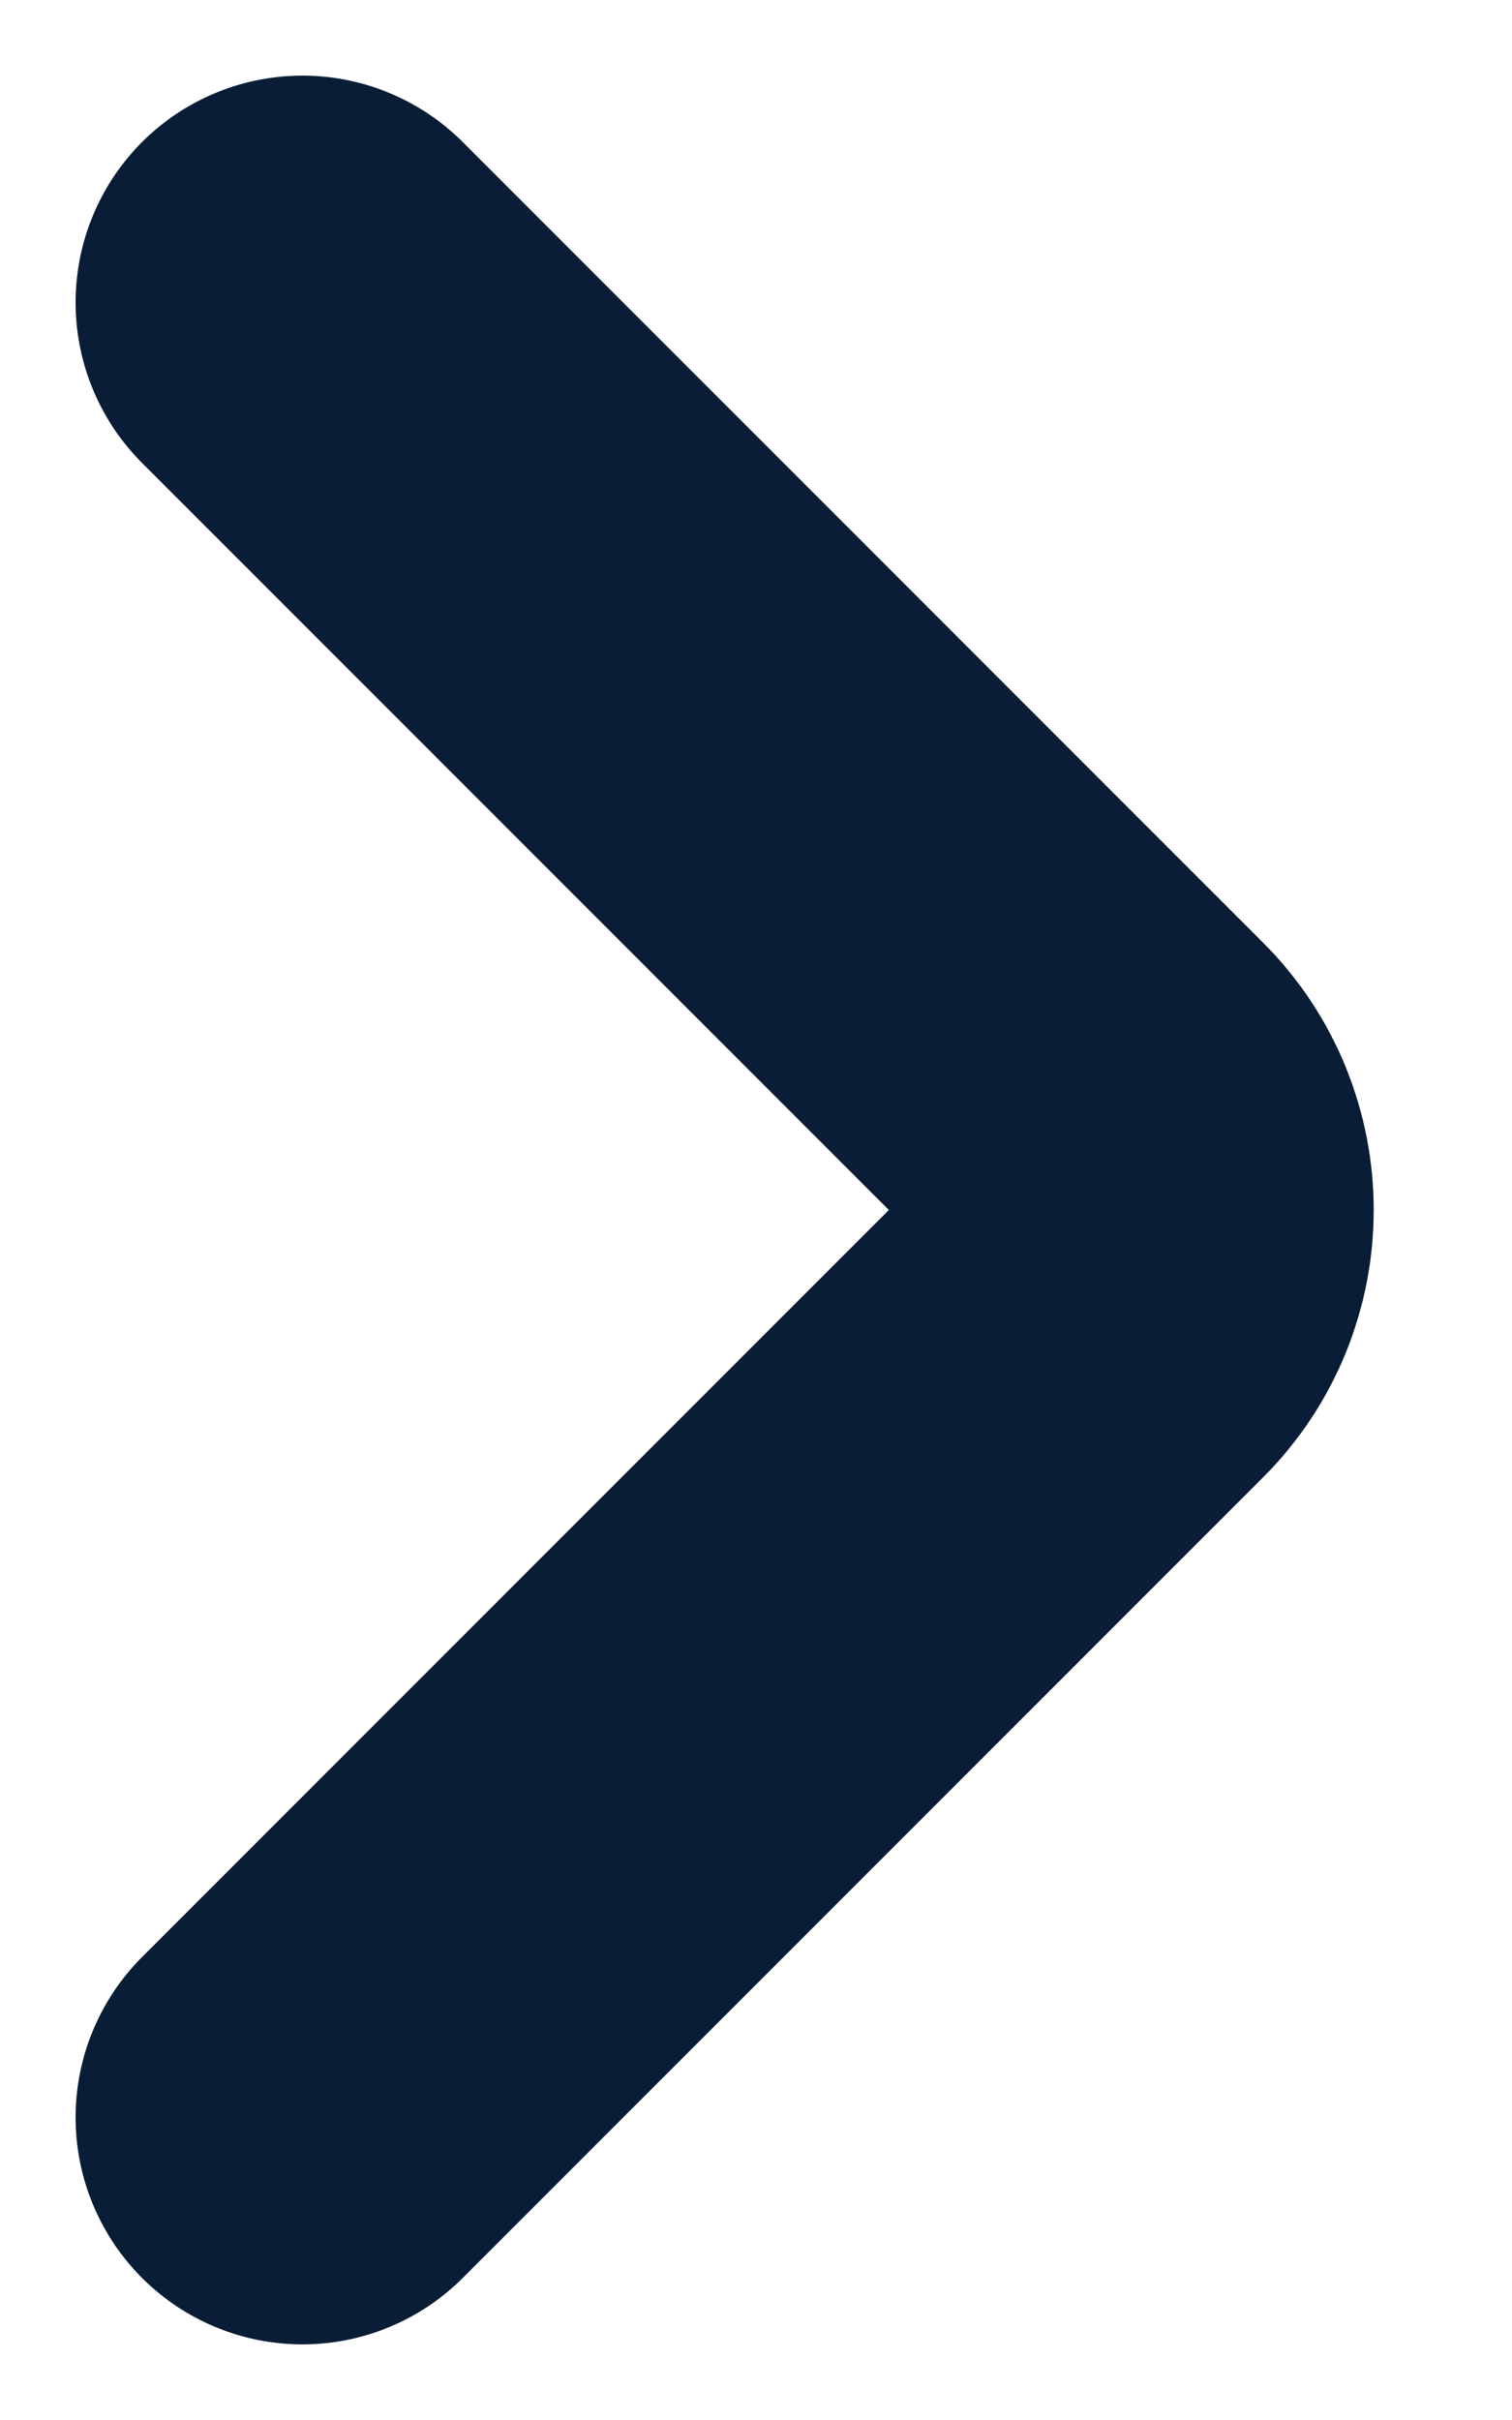 <?xml version="1.0" encoding="UTF-8"?> <svg xmlns="http://www.w3.org/2000/svg" width="10" height="16" viewBox="0 0 10 16" fill="none"> <path d="M2 2L7.293 7.293C7.683 7.683 7.683 8.317 7.293 8.707L2 14" stroke="#0A1D36" stroke-width="3" stroke-linecap="round"></path> </svg> 